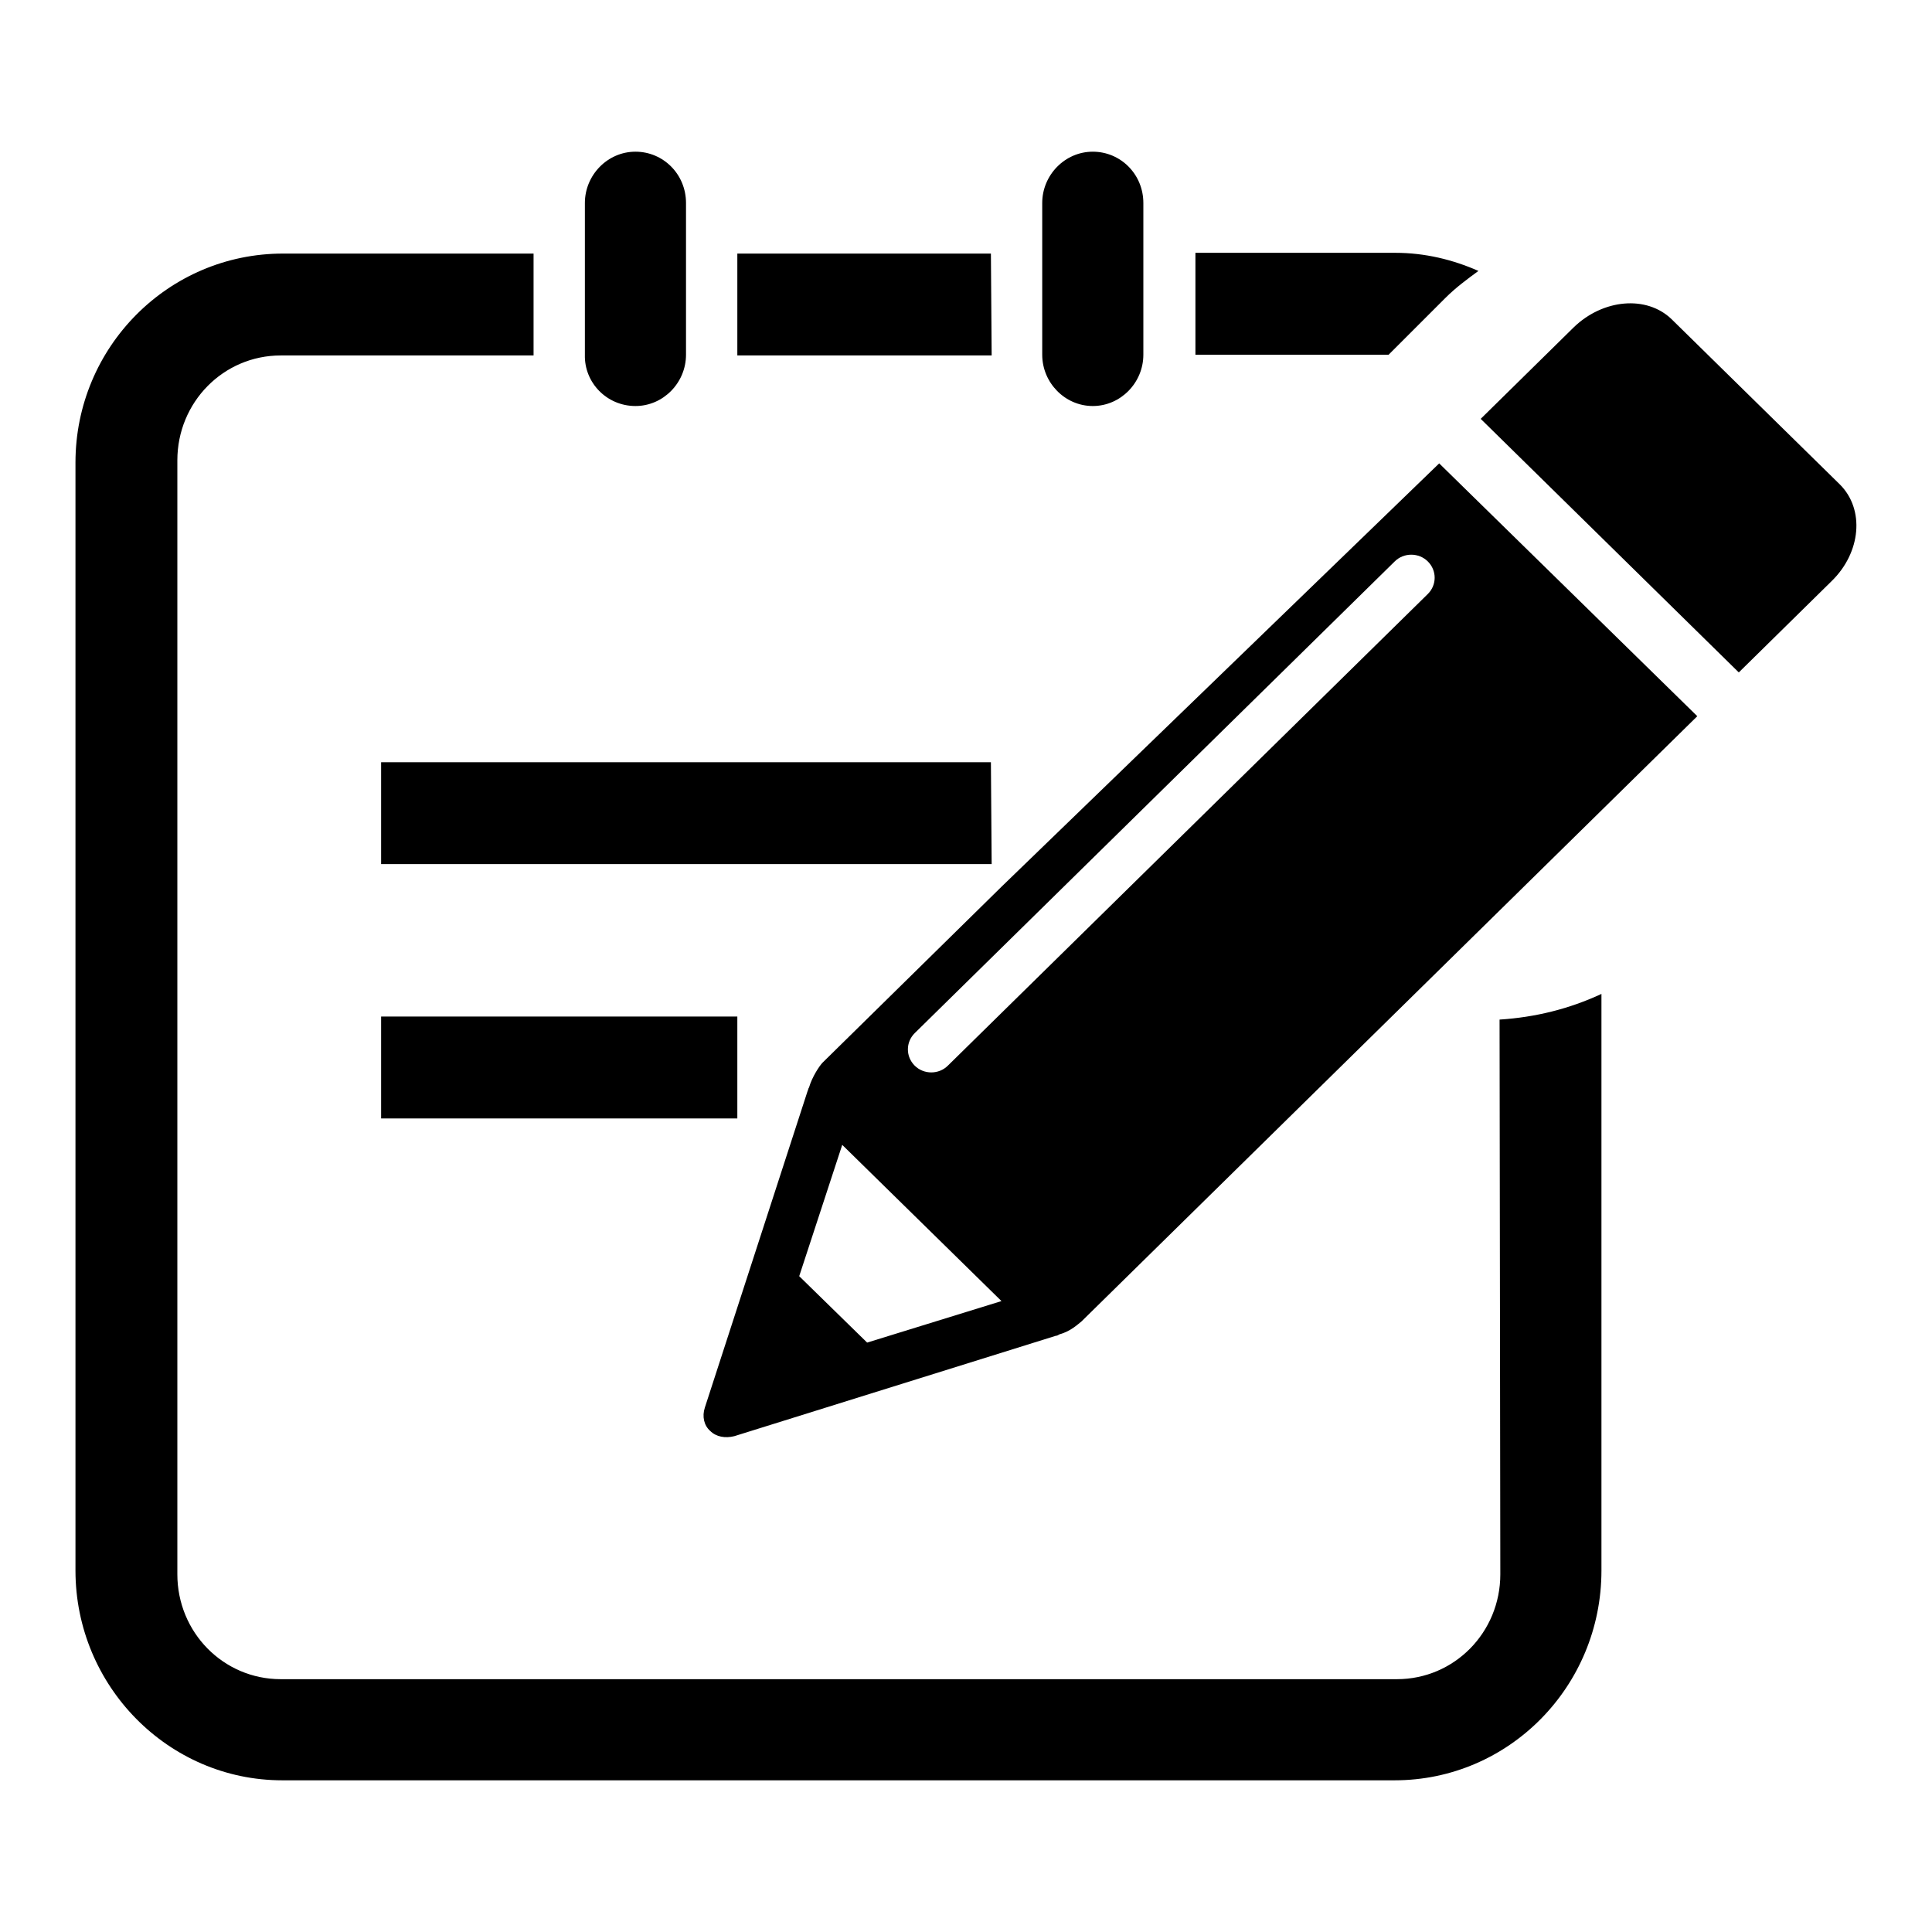 <?xml version="1.0" encoding="utf-8"?>
<!-- Svg Vector Icons : http://www.onlinewebfonts.com/icon -->
<!DOCTYPE svg PUBLIC "-//W3C//DTD SVG 1.1//EN" "http://www.w3.org/Graphics/SVG/1.1/DTD/svg11.dtd">
<svg version="1.1" xmlns="http://www.w3.org/2000/svg" xmlns:xlink="http://www.w3.org/1999/xlink" x="0px" y="0px" viewBox="0 0 256 256" enable-background="new 0 0 256 256" xml:space="preserve">
<g><g><path fill="#000000" d="M131.3,101H50.5v13.5h80.9L131.3,101L131.3,101z M131.3,33.6H97.7v13.5h33.7L131.3,33.6L131.3,33.6z M50.5,148.2h47.2v-13.5H50.5V148.2L50.5,148.2z M191.5,39.5c1.4-1.4,2.9-2.5,4.4-3.6c-3.4-1.5-7.1-2.4-11-2.4h-26.5V47h25.6L191.5,39.5L191.5,39.5z M144.8,53.8c3.7,0,6.7-3.1,6.7-6.8V26.9c0-3.8-3-6.8-6.7-6.8c-3.7,0-6.7,3.1-6.7,6.8V47C138.1,50.7,141.1,53.8,144.8,53.8L144.8,53.8z M198.8,208.6c0,7.7-6.1,13.9-13.7,13.9H37.2c-7.6,0-13.7-6.2-13.7-13.9V61c0-7.7,6.1-13.9,13.7-13.9h33.5V33.6H37.5C22.3,33.6,10,46,10,61.3v146.8c0,15.3,12.3,27.8,27.4,27.8h147.4c15.1,0,27.4-12.4,27.4-27.8v-76.4c-4.3,2-8.8,3.1-13.5,3.4L198.8,208.6L198.8,208.6z M84.2,53.8c3.7,0,6.7-3.1,6.7-6.8V26.9c0-3.8-3-6.8-6.7-6.8c-3.7,0-6.7,3.1-6.7,6.8V47C77.4,50.7,80.4,53.8,84.2,53.8L84.2,53.8z M132.7,117.5L109,140.8c-0.4,0.4-1.4,1.9-1.8,3.3c-0.1,0.1-0.1,0.3-0.2,0.5l-13.6,41.9c-0.4,1.2-0.1,2.4,0.7,3.1c0.8,0.8,2,1,3.2,0.7l42.6-13.3c0.2,0,0.3-0.1,0.5-0.2c1.5-0.4,2.5-1.4,2.9-1.7l81.6-80.2l-34.2-33.5L132.7,117.5L132.7,117.5z M114.9,177.9l-9-8.8l5.7-17.4l21.1,20.7L114.9,177.9L114.9,177.9z M189.2,78.7l-63.6,62.5c-1.2,1.2-3.2,1.2-4.4,0c-1.2-1.2-1.2-3.1,0-4.3l63.6-62.5c1.2-1.2,3.2-1.2,4.4,0C190.4,75.6,190.4,77.5,189.2,78.7L189.2,78.7z M243.8,64.2l-22.3-21.9c-3.3-3.2-9.1-2.7-13,1.1l-12.3,12.1l34.2,33.6L242.7,77C246.6,73.2,247.1,67.5,243.8,64.2L243.8,64.2z"/></g></g>
</svg>